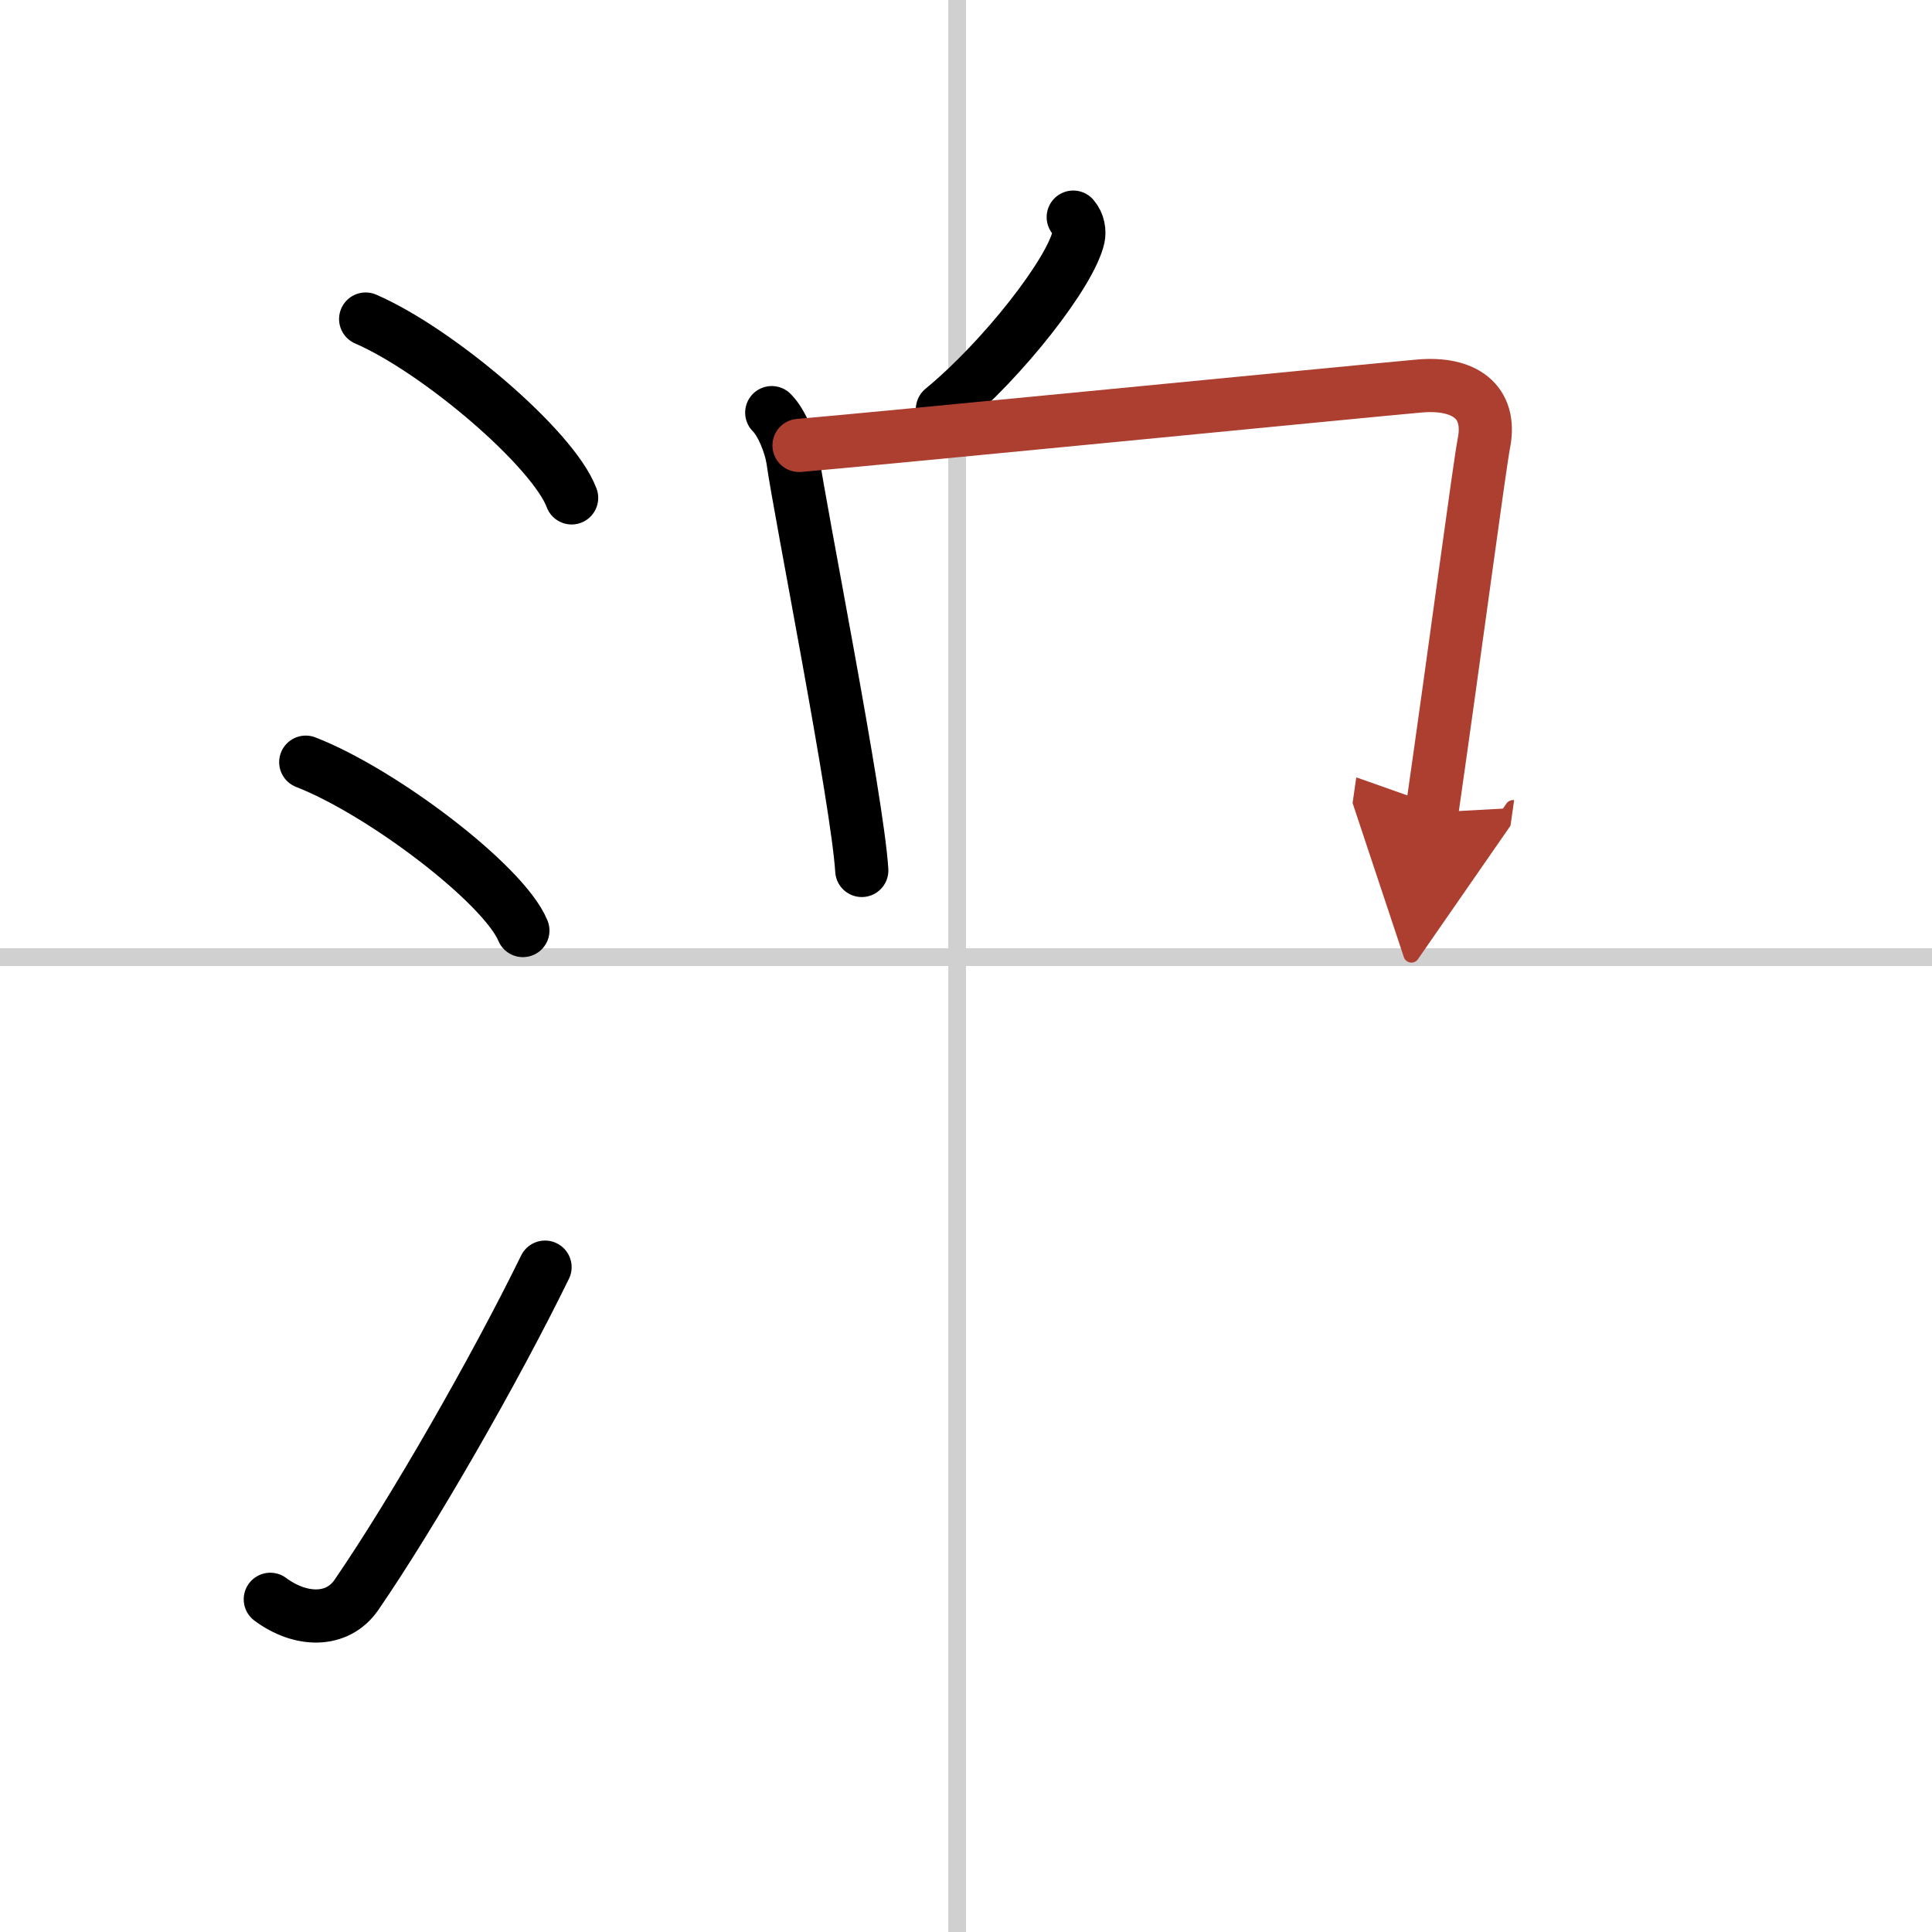 <svg width="400" height="400" viewBox="0 0 109 109" xmlns="http://www.w3.org/2000/svg"><defs><marker id="a" markerWidth="4" orient="auto" refX="1" refY="5" viewBox="0 0 10 10"><polyline points="0 0 10 5 0 10 1 5" fill="#ad3f31" stroke="#ad3f31"/></marker></defs><g fill="none" stroke="#000" stroke-linecap="round" stroke-linejoin="round" stroke-width="3"><rect width="100%" height="100%" fill="#fff" stroke="#fff"/><line x1="54" x2="54" y2="109" stroke="#d0d0d0" stroke-width="1"/><line x2="109" y1="54" y2="54" stroke="#d0d0d0" stroke-width="1"/><path d="m20.63 18c4.1 1.78 10.59 7.32 11.62 10.09"/><path d="m17.25 43c4.32 1.68 11.17 6.89 12.25 9.5"/><path d="m15.25 90.23c1.71 1.27 3.78 1.32 4.86-0.25 3.14-4.57 7.79-12.66 10.64-18.49"/><path d="m60.55 12.25c0.31 0.36 0.36 0.82 0.29 1.15-0.44 1.97-4.23 6.86-7.67 9.69"/><path d="m43.54 23.28c0.59 0.58 1.07 1.86 1.19 2.66 0.39 2.82 3.65 19.21 3.89 23.17"/><path d="m45.08 25.13c3.34-0.27 31.94-3.08 34.98-3.35 2.54-0.23 4.12 0.87 3.66 3.22-0.25 1.27-1.6 11.5-2.94 20.84" marker-end="url(#a)" stroke="#ad3f31"/></g></svg>
